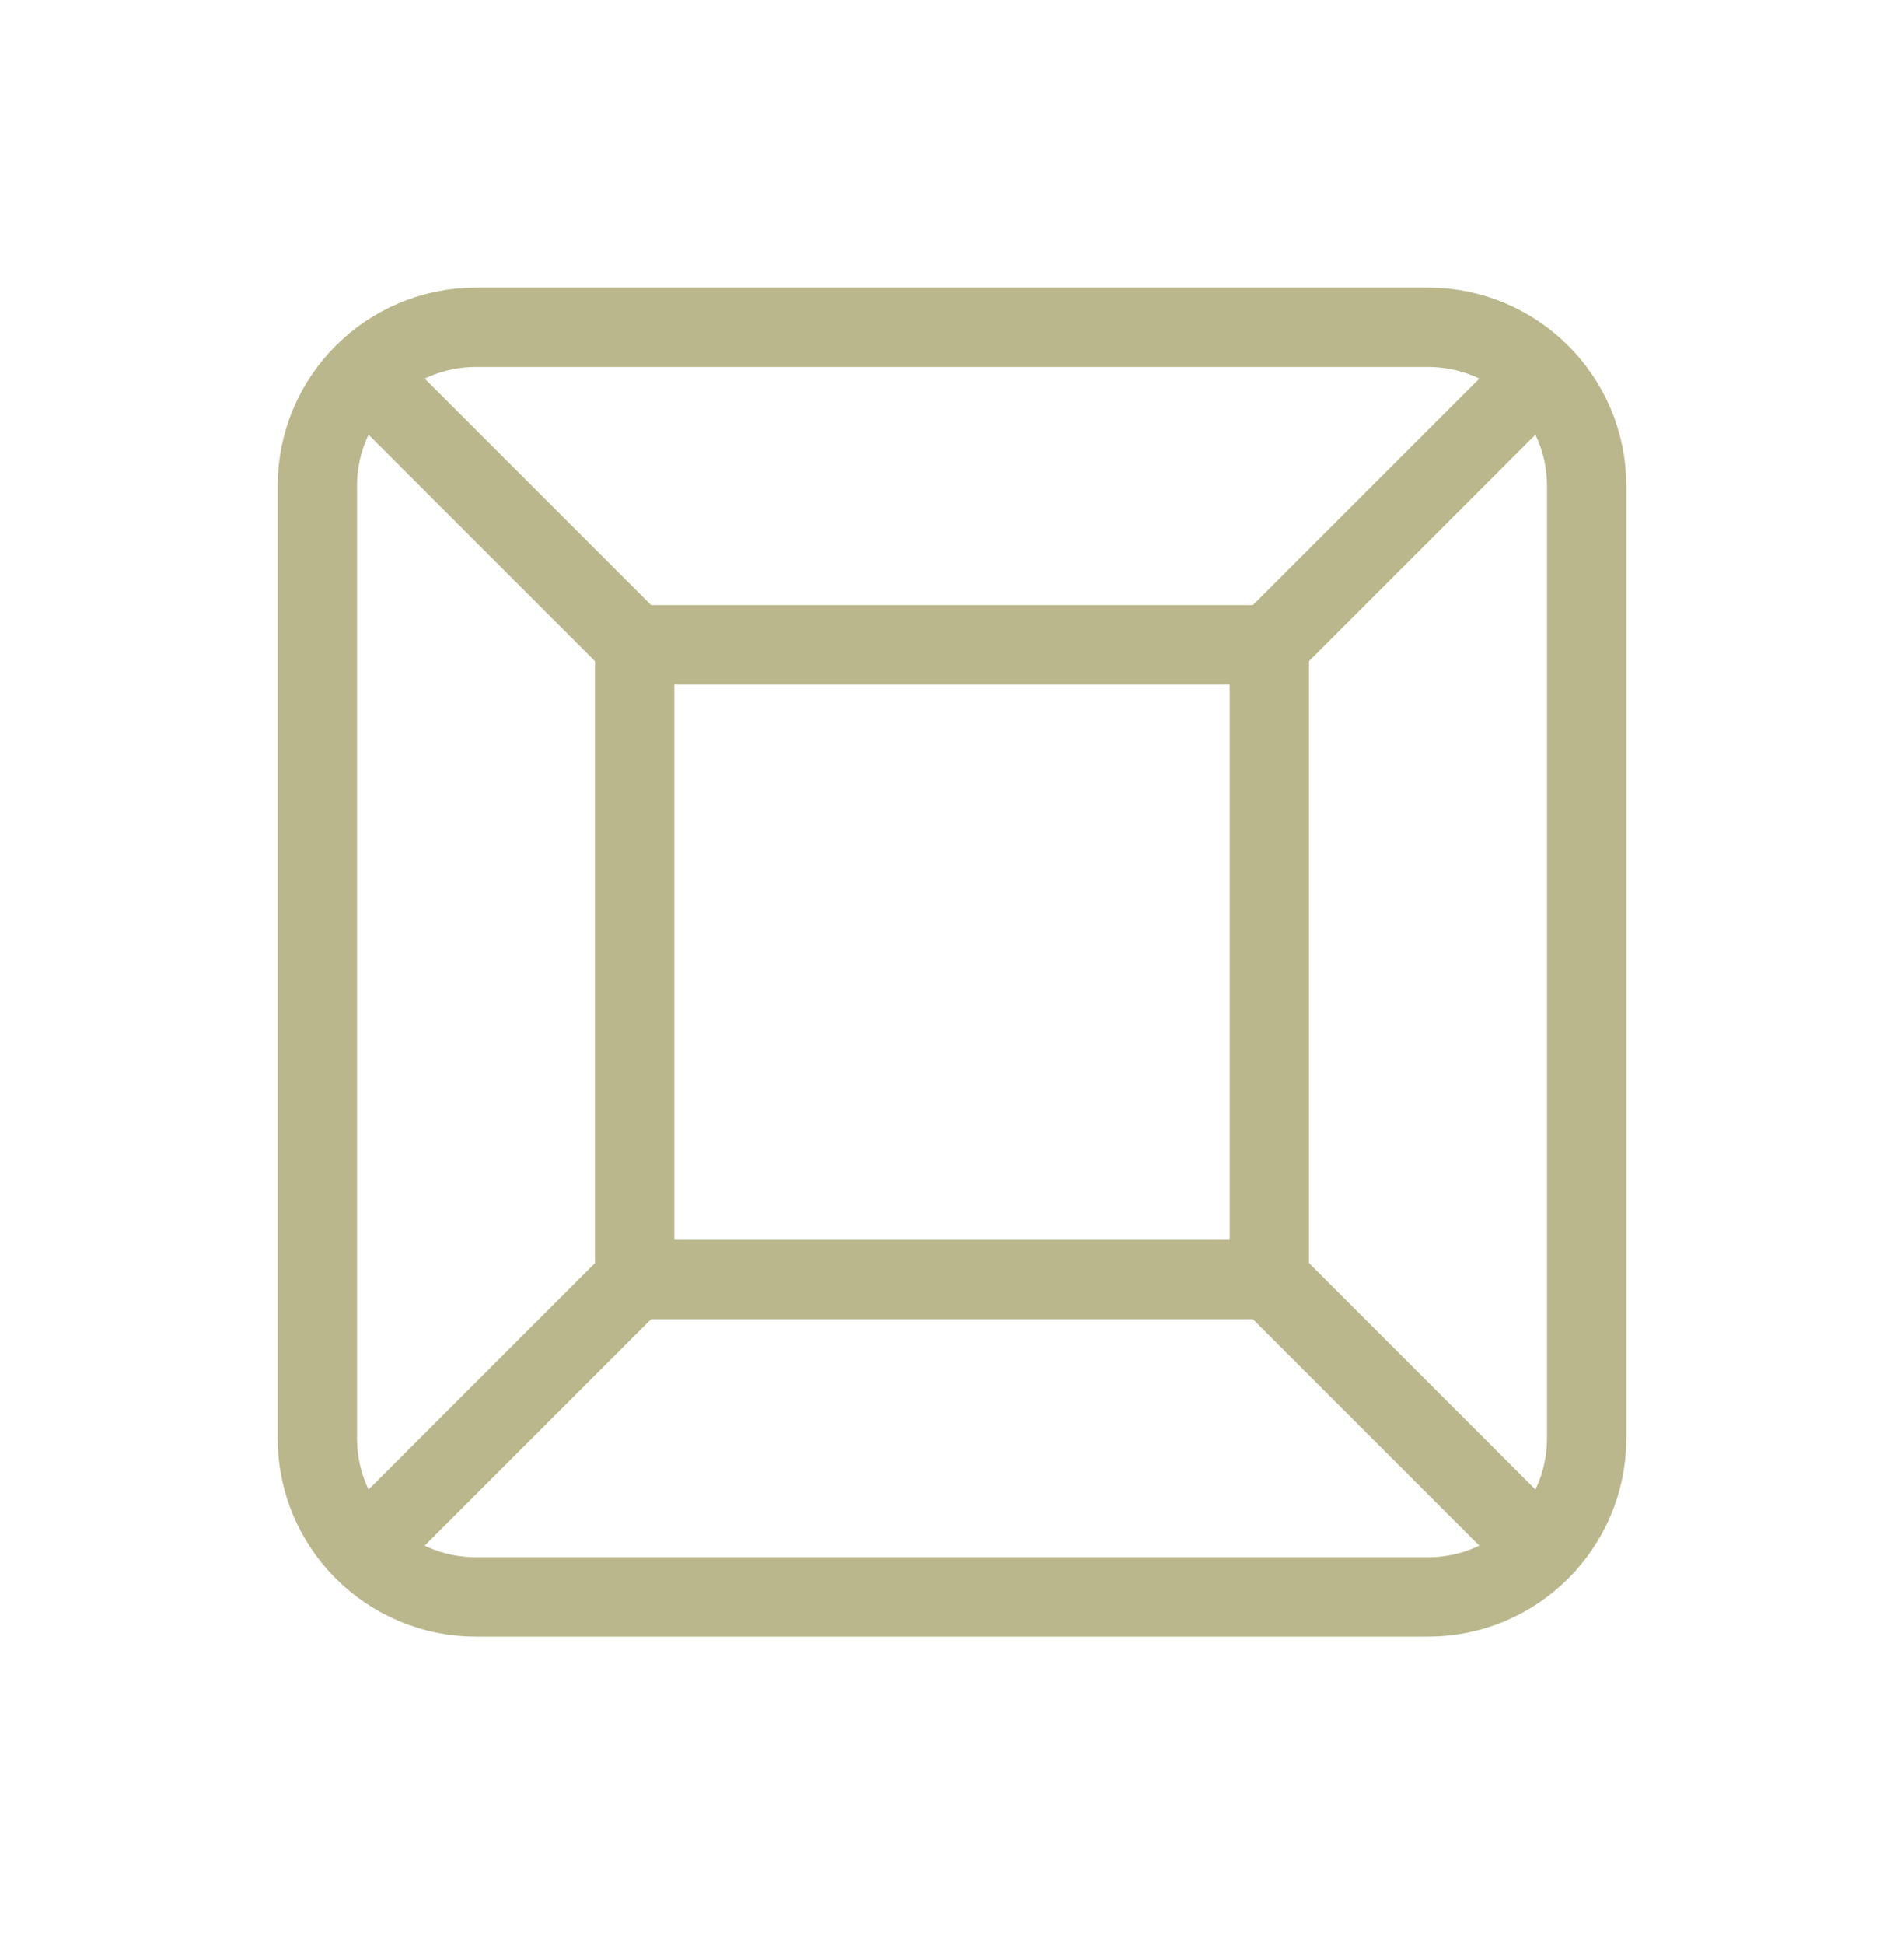 <svg width="48" height="49" viewBox="0 0 48 49" fill="none" xmlns="http://www.w3.org/2000/svg">
<path d="M16 16.25H32M16 16.25V32.25M16 16.25L9.4 9.65M32 16.25V32.25M32 16.25L38.6 9.65M32 32.25H16M32 32.25L38.6 38.85M16 32.25L9.4 38.85M12 8.25H36C38.209 8.25 40 10.041 40 12.25V36.25C40 38.459 38.209 40.25 36 40.25H12C9.791 40.25 8 38.459 8 36.25V12.25C8 10.041 9.791 8.25 12 8.25Z" stroke="#BAB78D" stroke-width="2" stroke-linecap="square" stroke-linejoin="round"/>
</svg>
